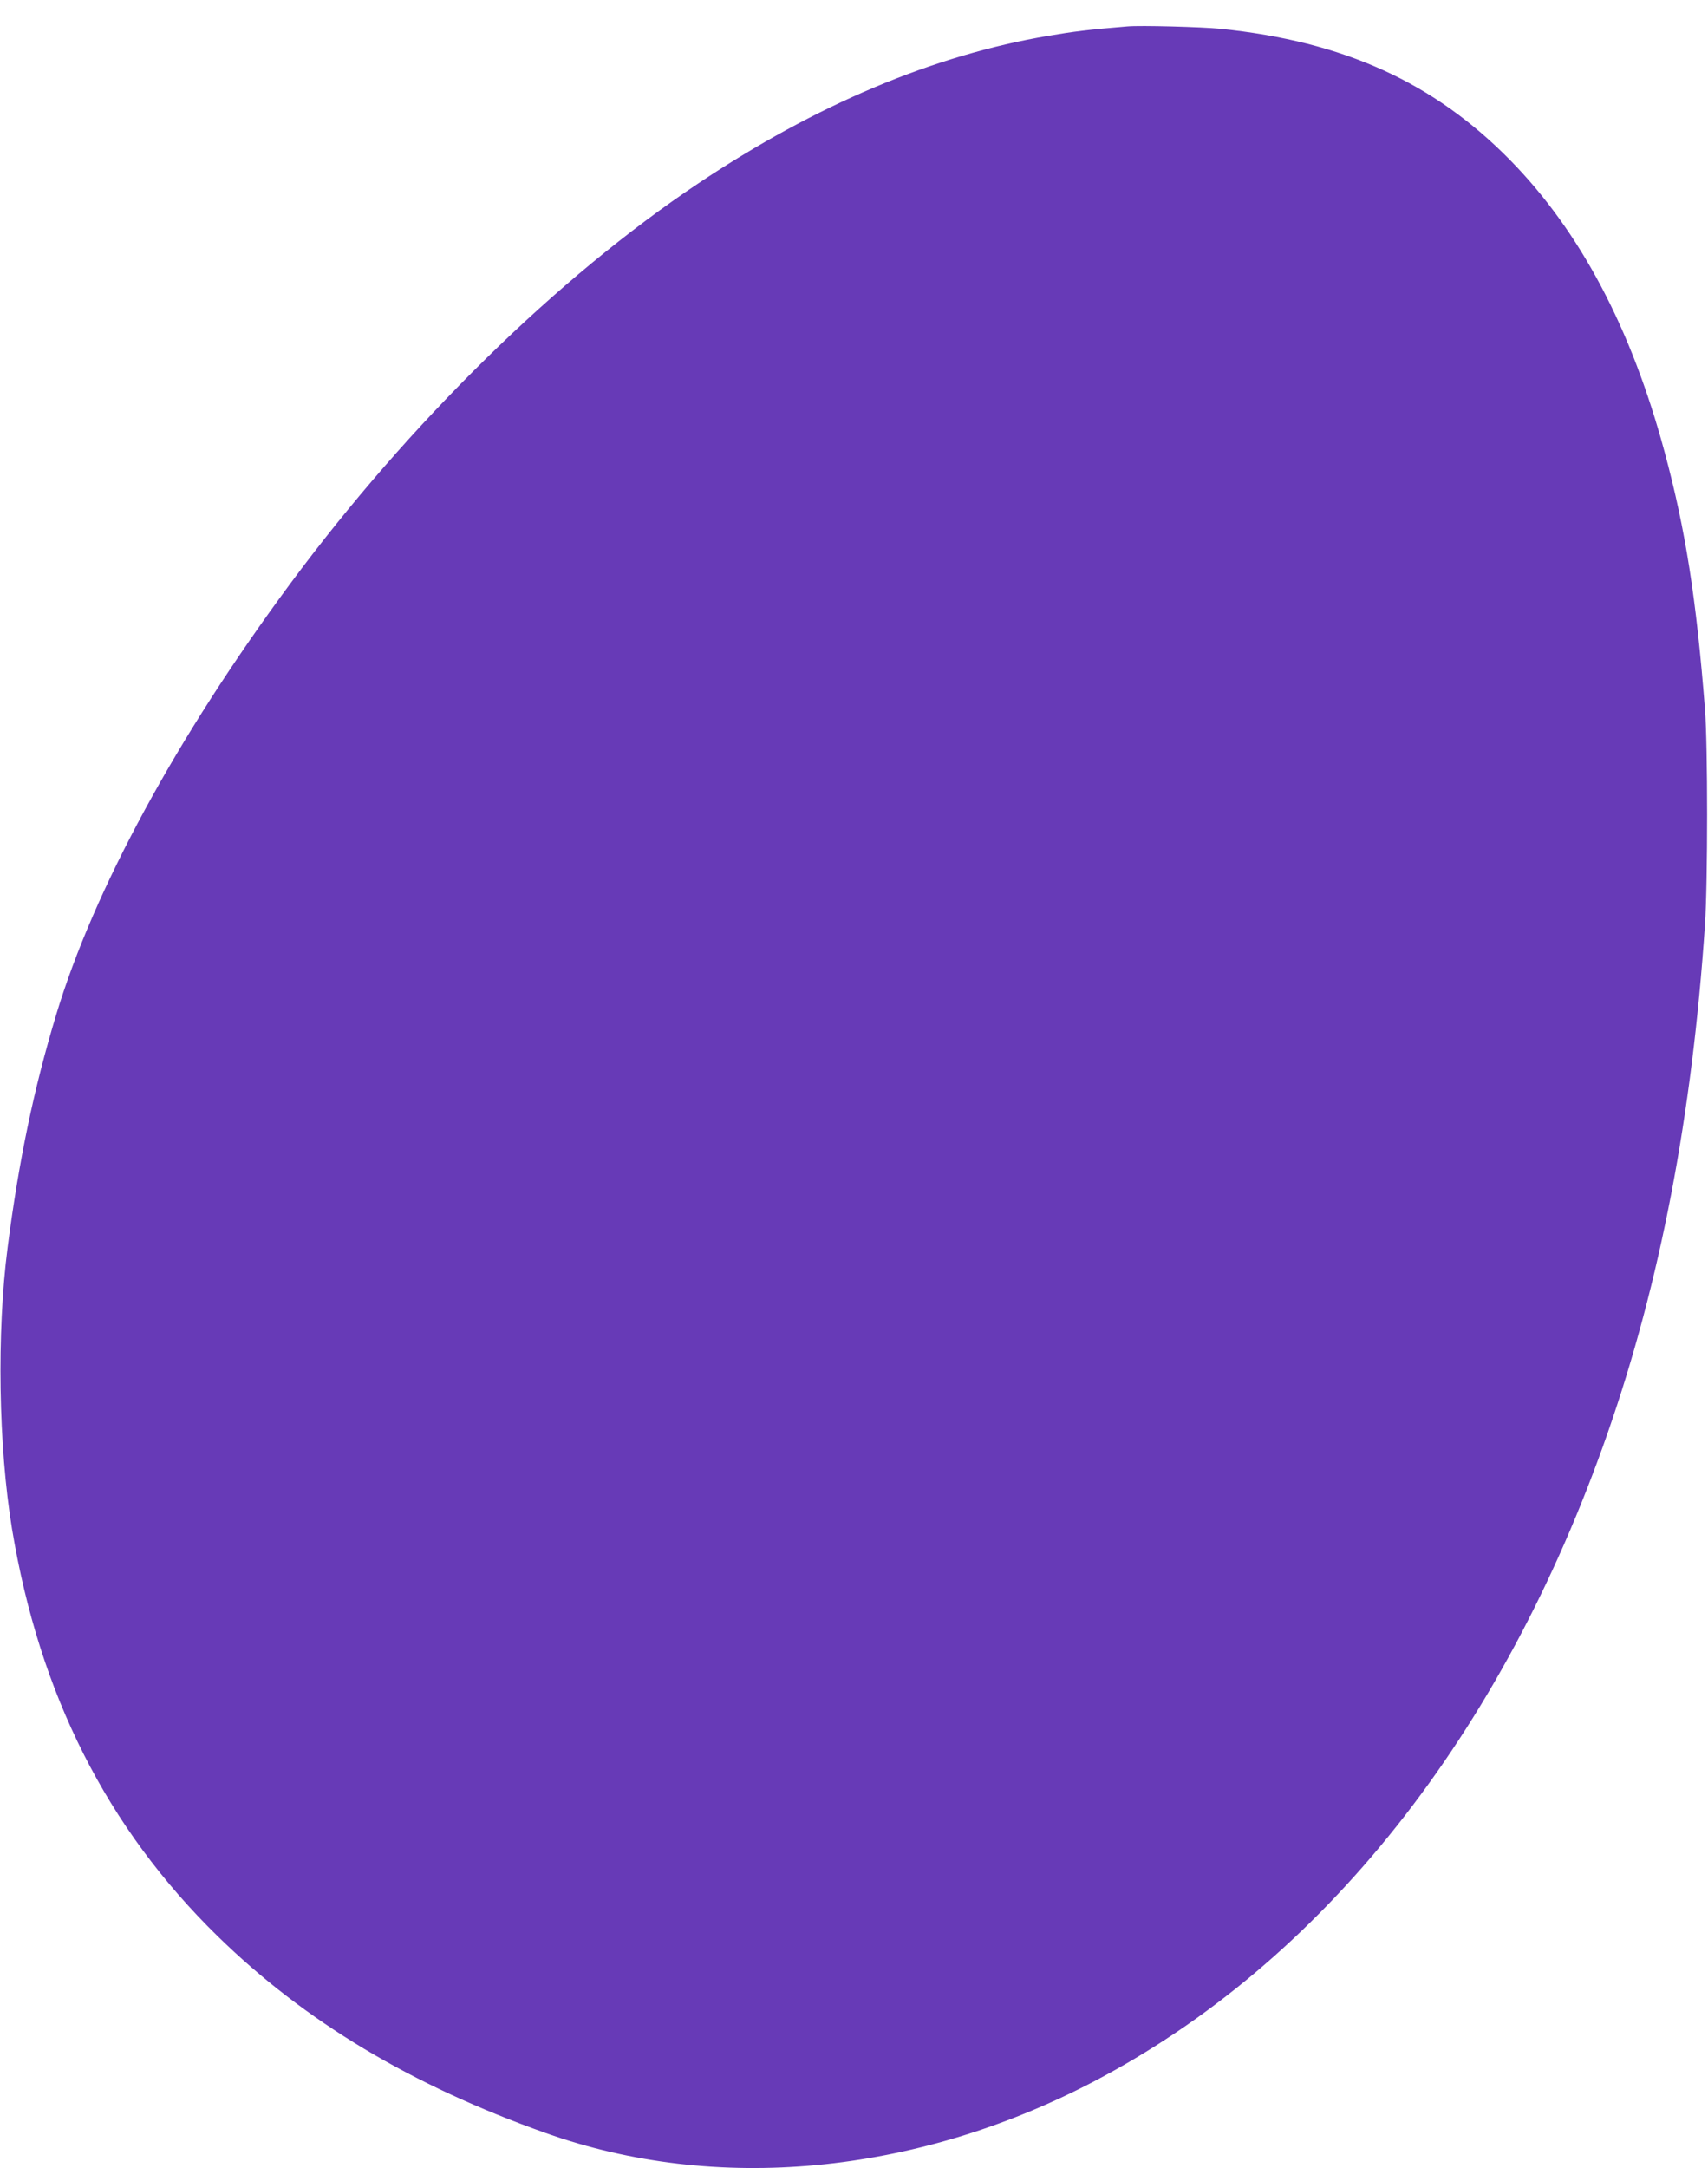 <?xml version="1.0" standalone="no"?>
<!DOCTYPE svg PUBLIC "-//W3C//DTD SVG 20010904//EN"
 "http://www.w3.org/TR/2001/REC-SVG-20010904/DTD/svg10.dtd">
<svg version="1.0" xmlns="http://www.w3.org/2000/svg"
 width="1009pt" height="1280pt" viewBox="0 0 1009 1280"
 preserveAspectRatio="xMidYMid meet">
<g transform="translate(0,1280) scale(0.1,-0.1)"
fill="#673ab7" stroke="none">
<path d="M6660 12644 c-231 -19 -318 -30 -465 -55 -682 -115 -1374 -407 -2069
-871 -833 -556 -1709 -1415 -2411 -2363 -670 -905 -1161 -1809 -1383 -2545
-133 -440 -221 -863 -287 -1375 -65 -502 -54 -1175 26 -1660 162 -977 560
-1765 1215 -2405 515 -503 1143 -880 1939 -1162 1005 -357 2177 -247 3230 301
1356 707 2420 2047 3042 3831 312 896 499 1873 575 3000 17 253 17 1060 0
1275 -51 650 -114 1055 -238 1515 -197 733 -500 1304 -912 1724 -452 460 -984
702 -1712 776 -111 11 -474 21 -550 14z"/>
</g>
</svg>
